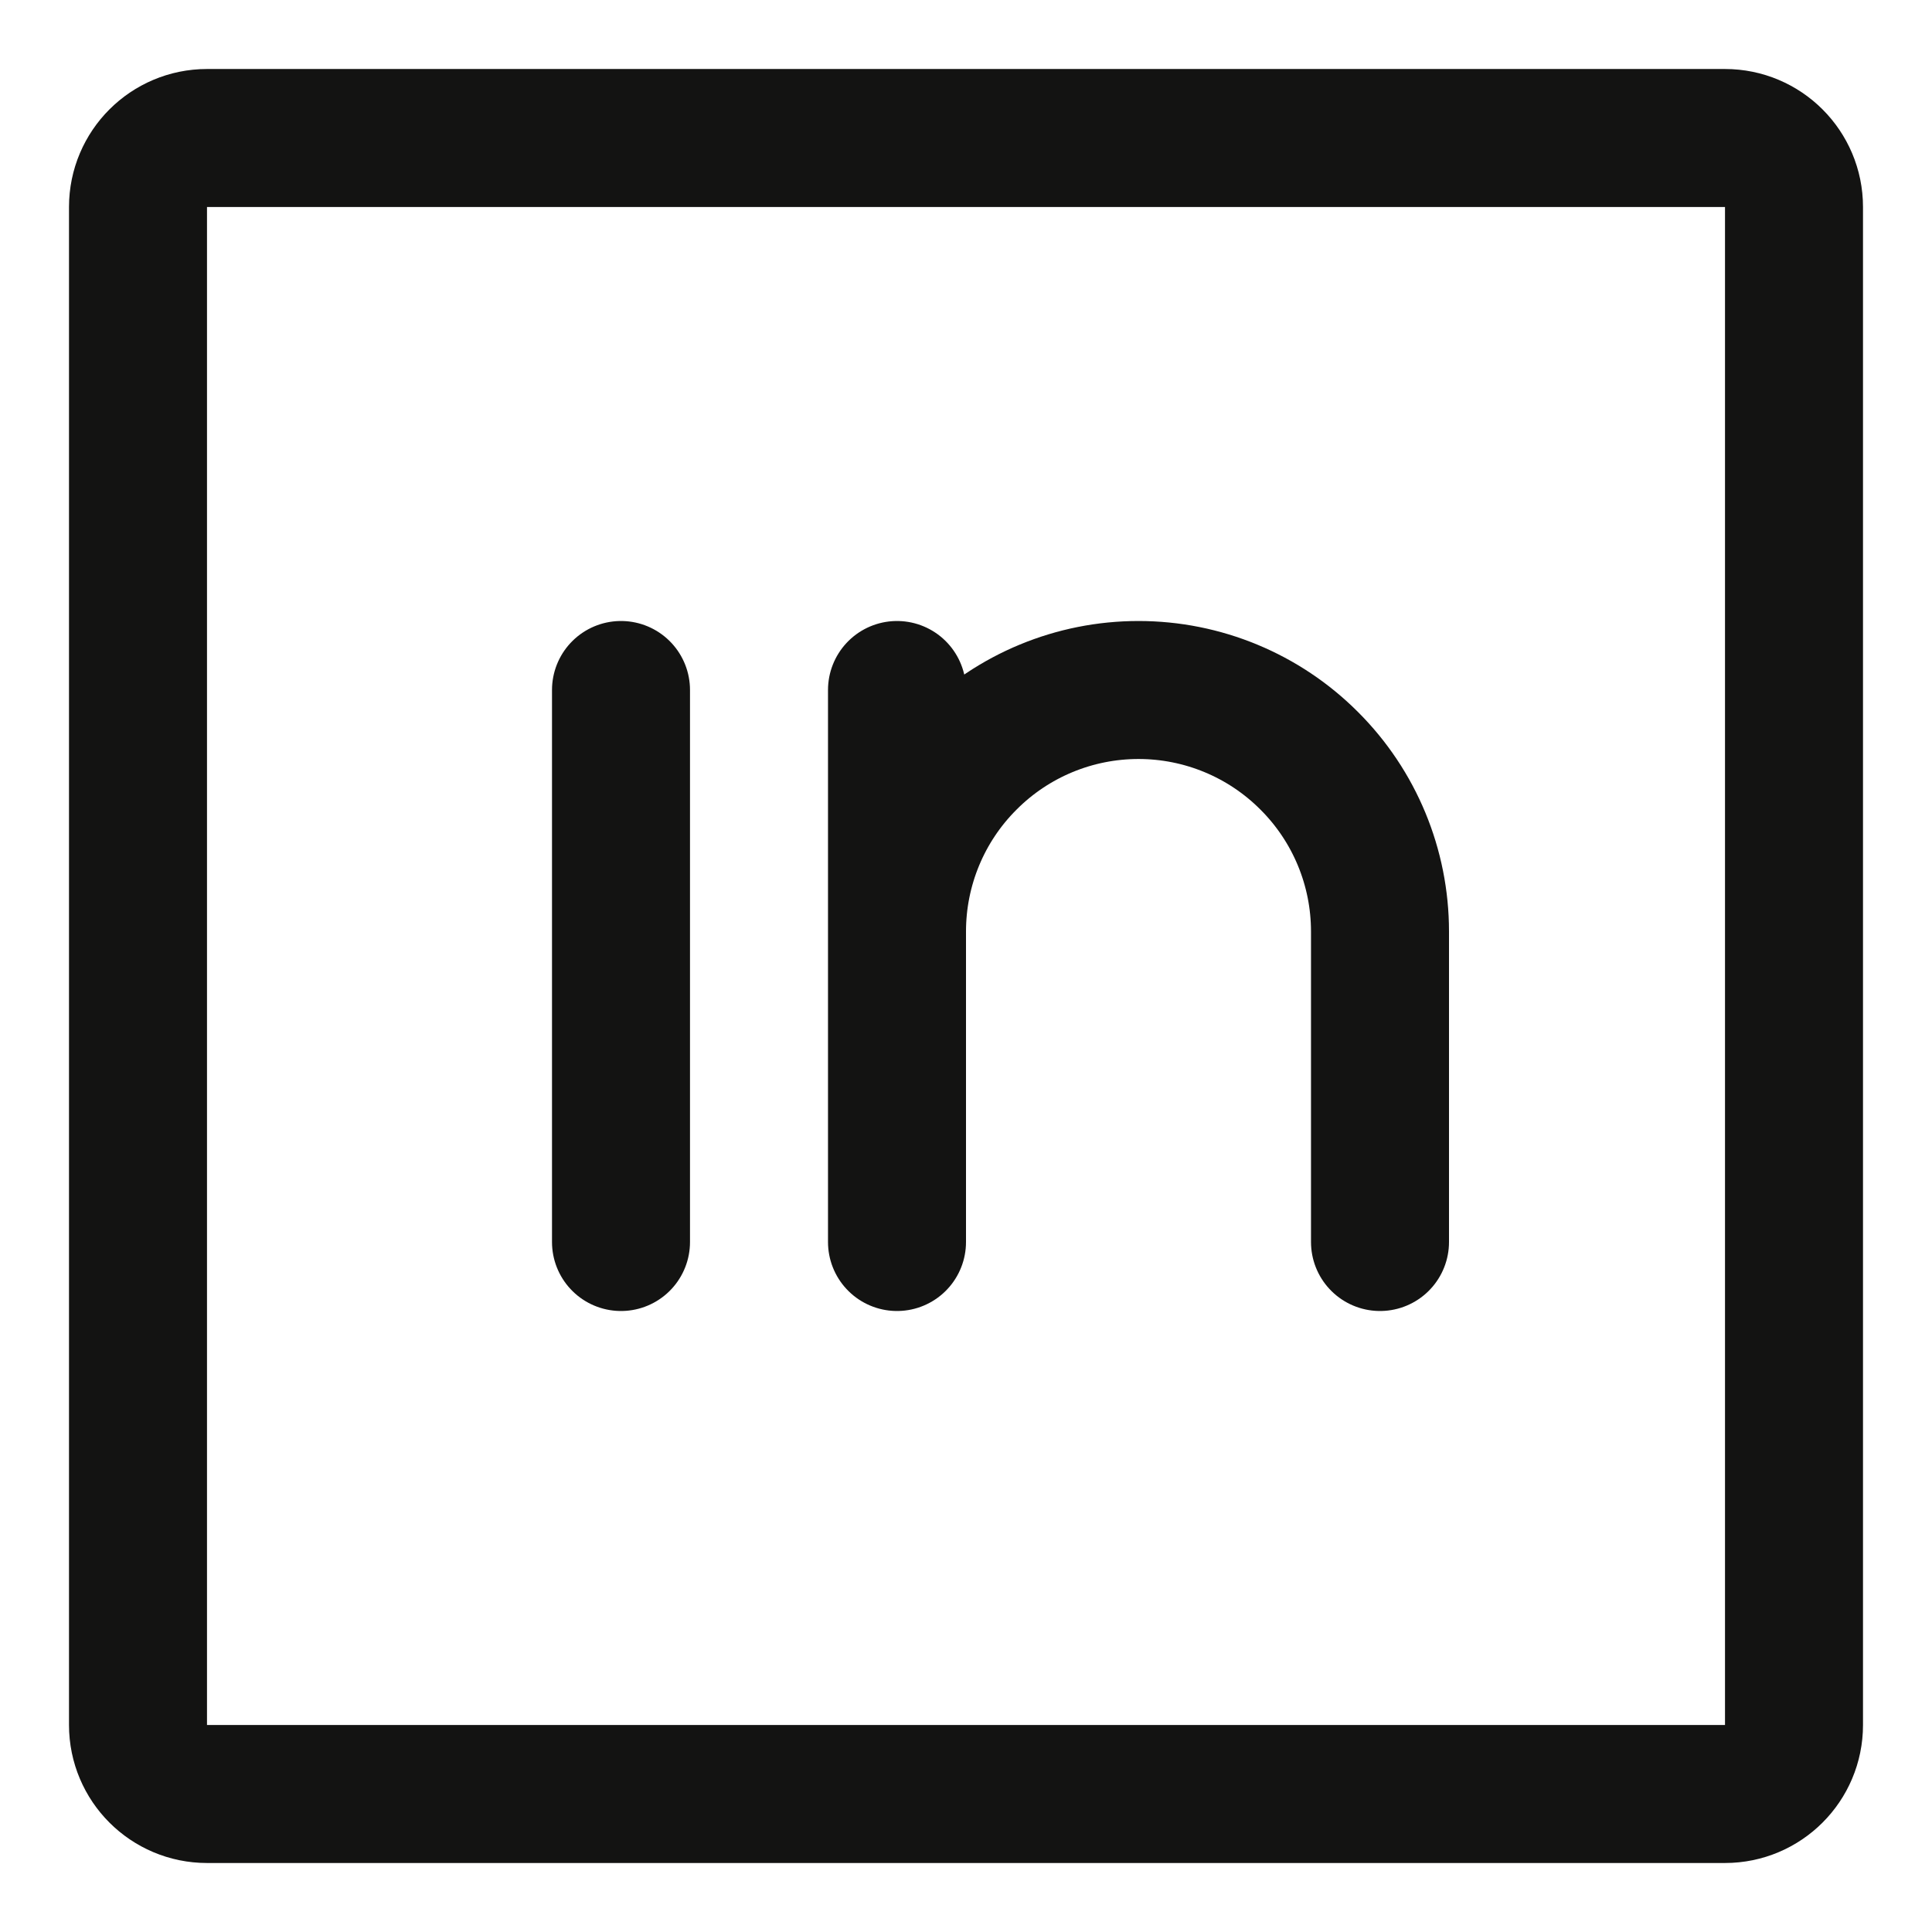 <svg width="14" height="14" viewBox="0 0 14 14" fill="none" xmlns="http://www.w3.org/2000/svg">
<path d="M6.5 5V9M4.5 5V9M6.5 6.75C6.5 6.286 6.684 5.841 7.013 5.513C7.341 5.184 7.786 5 8.25 5C8.714 5 9.159 5.184 9.487 5.513C9.816 5.841 10 6.286 10 6.75V9M1.5 1H12.5C12.776 1 13 1.224 13 1.5V12.5C13 12.776 12.776 13 12.5 13H1.5C1.224 13 1 12.776 1 12.5V1.5C1 1.224 1.224 1 1.5 1Z" stroke="#131312" stroke-linecap="round" stroke-linejoin="round"/>
</svg>
